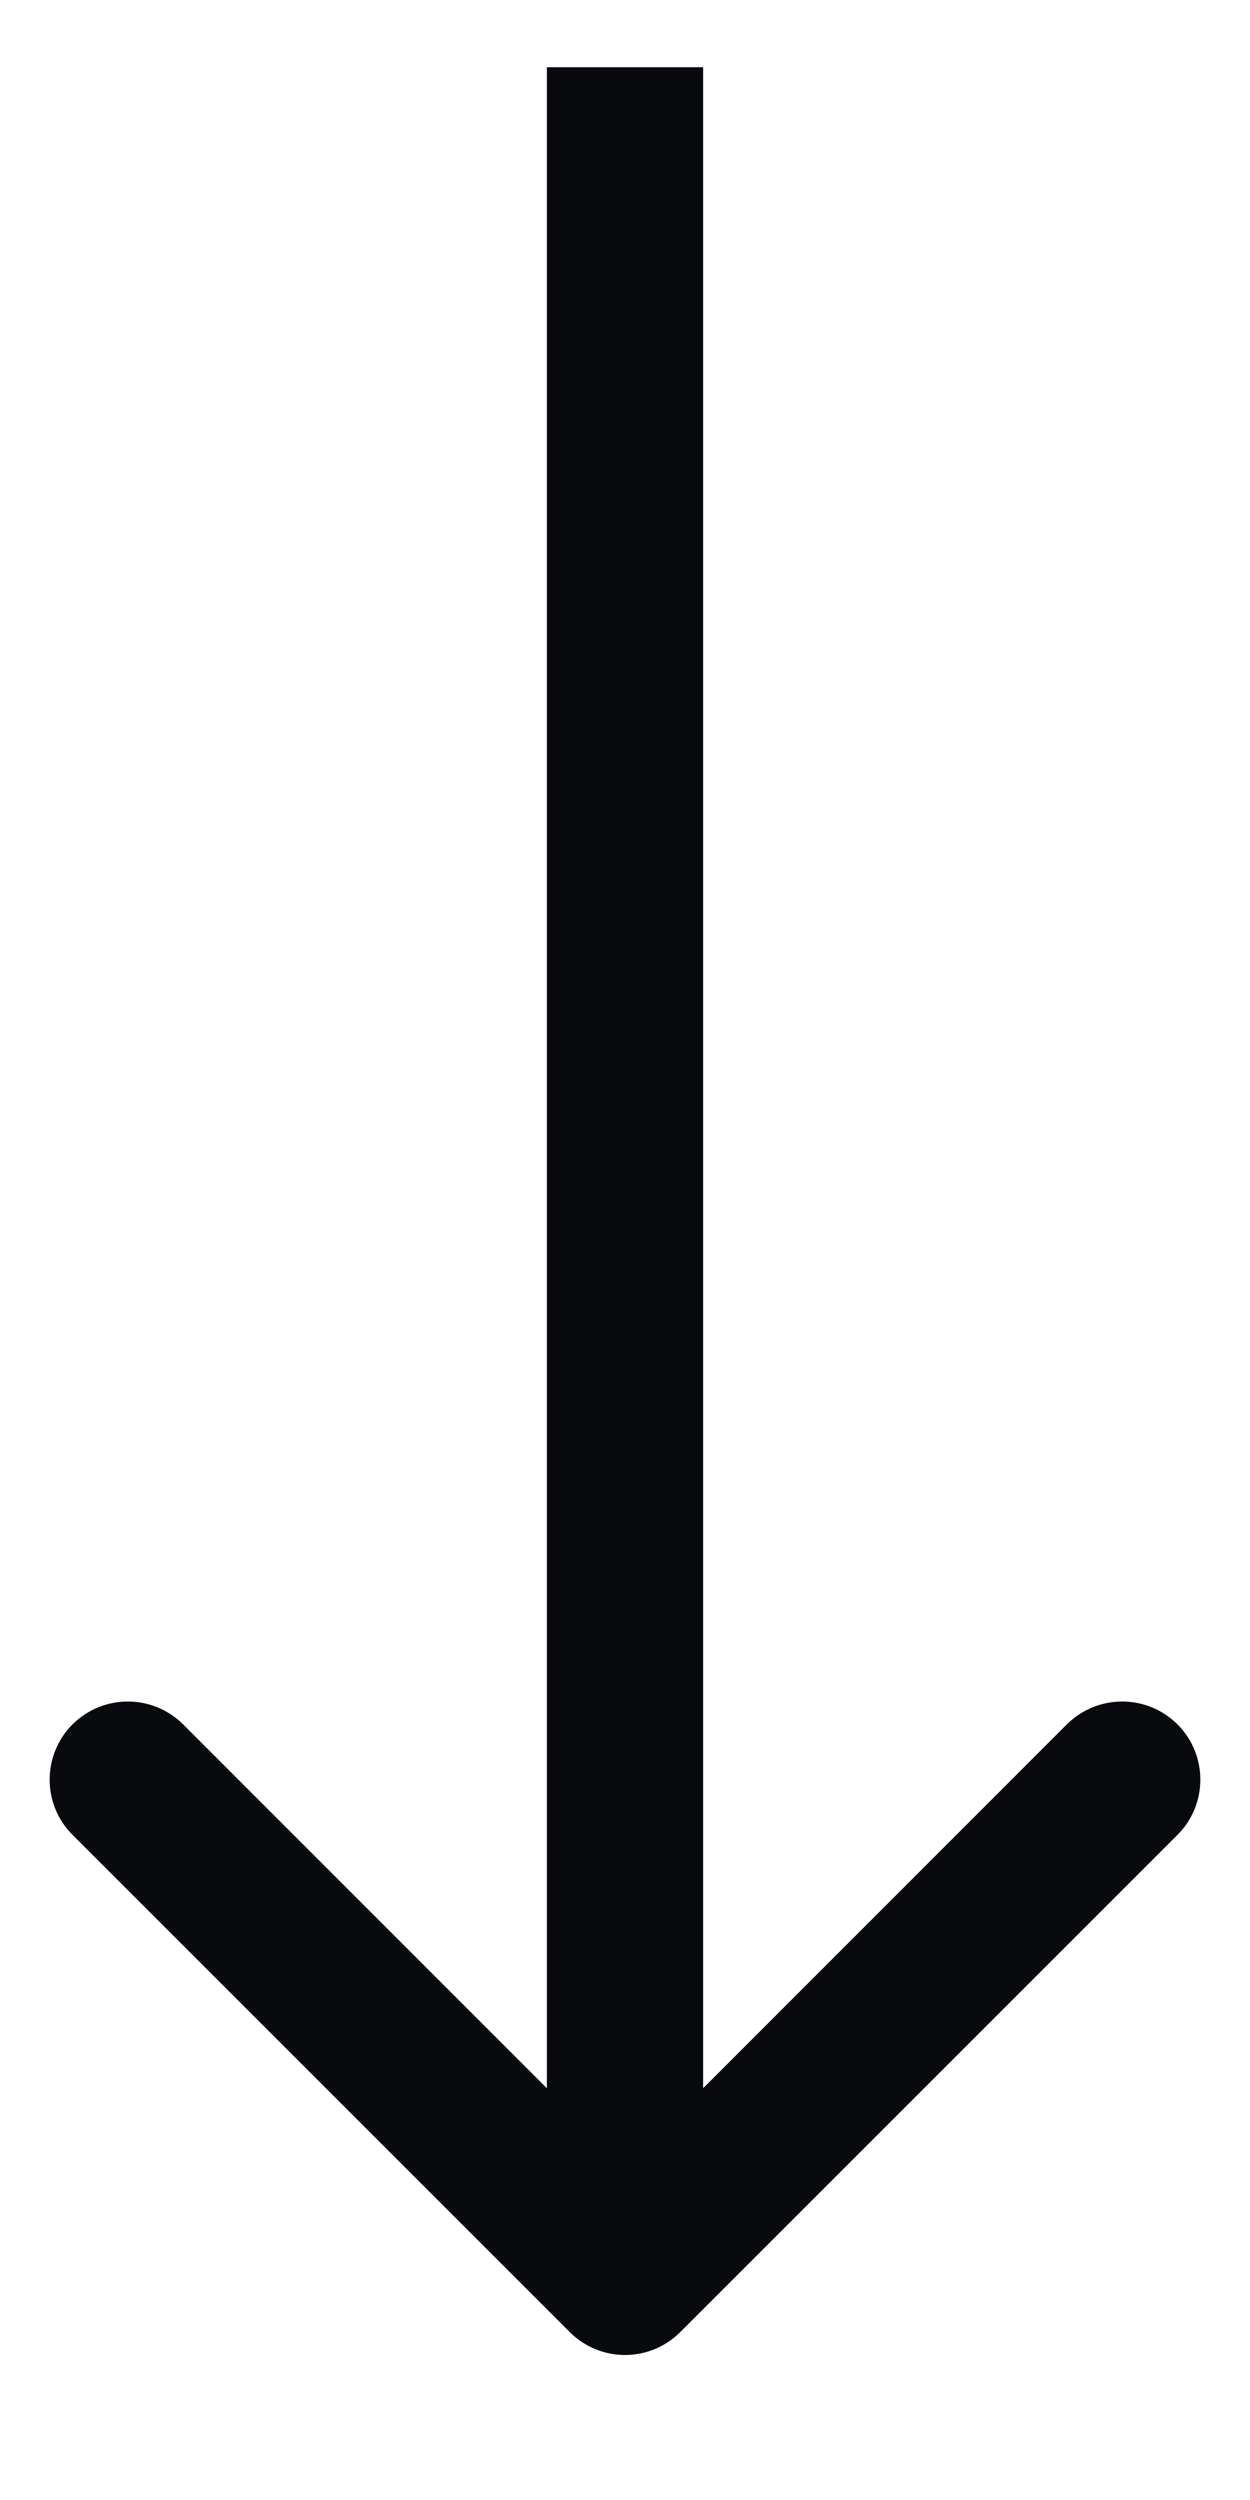 <svg width="8" height="16" viewBox="0 0 8 16" fill="none" xmlns="http://www.w3.org/2000/svg">
<path d="M3.646 14.925C3.842 15.121 4.158 15.121 4.354 14.925L7.536 11.743C7.731 11.548 7.731 11.232 7.536 11.036C7.34 10.841 7.024 10.841 6.828 11.036L4 13.865L1.172 11.036C0.976 10.841 0.66 10.841 0.464 11.036C0.269 11.232 0.269 11.548 0.464 11.743L3.646 14.925ZM3.5 0.43L3.5 14.572L4.5 14.572L4.5 0.43L3.5 0.43Z" fill="#090A0D"/>
</svg>
